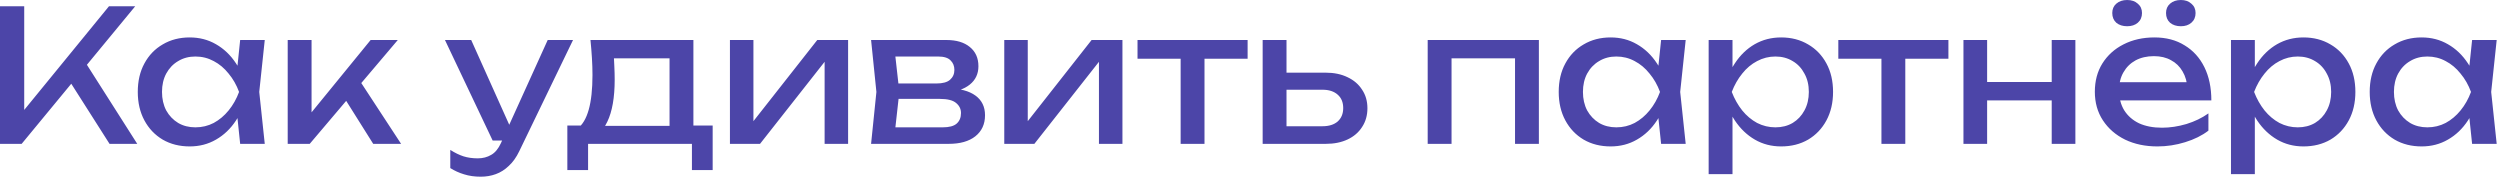 <?xml version="1.0" encoding="UTF-8"?> <svg xmlns="http://www.w3.org/2000/svg" width="545" height="39" viewBox="0 0 545 39" fill="none"><path d="M-0 31.36V1.36H5.28V26.92L3.68 25.92L23.76 1.36H29.48L4.72 31.36H-0ZM14.28 16.28L18 12.64L29.92 31.36H23.88L14.28 16.28ZM52.356 31.36L51.476 22.96L52.516 20.04L51.476 17.16L52.356 8.72H57.716L56.516 20.04L57.716 31.36H52.356ZM53.956 20.04C53.449 22.413 52.609 24.493 51.436 26.28C50.263 28.067 48.809 29.453 47.076 30.44C45.369 31.427 43.462 31.92 41.356 31.92C39.142 31.92 37.182 31.427 35.476 30.44C33.769 29.427 32.436 28.027 31.476 26.24C30.516 24.453 30.036 22.387 30.036 20.04C30.036 17.667 30.516 15.6 31.476 13.84C32.436 12.053 33.769 10.667 35.476 9.68C37.182 8.667 39.142 8.16 41.356 8.16C43.462 8.16 45.369 8.653 47.076 9.64C48.809 10.627 50.263 12.013 51.436 13.8C52.636 15.56 53.476 17.64 53.956 20.04ZM35.316 20.04C35.316 21.56 35.623 22.907 36.236 24.08C36.876 25.227 37.742 26.133 38.836 26.8C39.929 27.44 41.182 27.76 42.596 27.76C44.036 27.76 45.369 27.44 46.596 26.8C47.822 26.133 48.903 25.227 49.836 24.08C50.796 22.907 51.556 21.56 52.116 20.04C51.556 18.52 50.796 17.187 49.836 16.04C48.903 14.867 47.822 13.96 46.596 13.32C45.369 12.653 44.036 12.32 42.596 12.32C41.182 12.32 39.929 12.653 38.836 13.32C37.742 13.96 36.876 14.867 36.236 16.04C35.623 17.187 35.316 18.52 35.316 20.04ZM62.72 31.36V8.72H67.92V26.96L66.36 26.4L80.8 8.72H86.72L67.52 31.36H62.72ZM81.36 31.36L74.32 20.16L77.96 16.88L87.44 31.36H81.36ZM104.801 38.52C103.467 38.52 102.254 38.347 101.161 38C100.094 37.68 99.094 37.227 98.161 36.64V32.68C99.174 33.32 100.134 33.787 101.041 34.08C101.974 34.373 103.014 34.52 104.161 34.52C105.254 34.52 106.227 34.267 107.081 33.76C107.934 33.28 108.641 32.427 109.201 31.2L119.401 8.72H124.921L113.201 32.96C112.561 34.293 111.801 35.36 110.921 36.16C110.067 36.987 109.121 37.587 108.081 37.96C107.067 38.333 105.974 38.52 104.801 38.52ZM107.401 30.64L97.001 8.72H102.721L112.561 30.64H107.401ZM155.361 27.36V37.08H150.841V31.36H128.201V37.08H123.681V27.36H129.521L130.961 27.44H147.481L148.761 27.36H155.361ZM128.721 8.72H151.161V29.84H145.961V10.32L148.361 12.72H131.441L133.681 10.96C133.814 12.133 133.894 13.267 133.921 14.36C133.974 15.427 134.001 16.427 134.001 17.36C134.001 21.253 133.467 24.307 132.401 26.52C131.361 28.733 129.894 29.84 128.001 29.84L125.881 28.04C128.067 26.44 129.161 22.547 129.161 16.36C129.161 15.16 129.121 13.92 129.041 12.64C128.961 11.333 128.854 10.027 128.721 8.72ZM159.126 31.36V8.72H164.246V28.76L162.686 28.4L178.166 8.72H184.886V31.36H179.766V11.04L181.366 11.44L165.686 31.36H159.126ZM189.896 31.36L191.056 20.04L189.896 8.72H206.296C208.482 8.72 210.189 9.227 211.416 10.24C212.669 11.253 213.296 12.653 213.296 14.44C213.296 16.093 212.669 17.427 211.416 18.44C210.189 19.427 208.469 20.013 206.256 20.2L206.656 19.24C209.269 19.293 211.269 19.827 212.656 20.84C214.042 21.853 214.736 23.28 214.736 25.12C214.736 27.067 214.029 28.6 212.616 29.72C211.229 30.813 209.296 31.36 206.816 31.36H189.896ZM194.936 30.08L192.936 27.76H205.496C206.909 27.76 207.922 27.493 208.536 26.96C209.176 26.4 209.496 25.627 209.496 24.64C209.496 23.76 209.136 23.027 208.416 22.44C207.722 21.853 206.549 21.56 204.896 21.56H194.056V18.2H204.136C205.496 18.2 206.482 17.933 207.096 17.4C207.736 16.84 208.056 16.12 208.056 15.24C208.056 14.387 207.776 13.693 207.216 13.16C206.682 12.6 205.776 12.32 204.496 12.32H192.976L194.936 10.04L196.056 20.04L194.936 30.08ZM218.931 31.36V8.72H224.051V28.76L222.491 28.4L237.971 8.72H244.691V31.36H239.571V11.04L241.171 11.44L225.491 31.36H218.931ZM257.38 10.52H262.58V31.36H257.38V10.52ZM247.98 8.72H271.98V12.8H247.98V8.72ZM275.259 31.36V8.72H280.459V29.92L278.619 27.52H288.299C289.713 27.52 290.819 27.173 291.619 26.48C292.419 25.76 292.819 24.787 292.819 23.56C292.819 22.307 292.419 21.333 291.619 20.64C290.819 19.92 289.713 19.56 288.299 19.56H278.779V15.84H288.979C290.819 15.84 292.419 16.173 293.779 16.84C295.139 17.48 296.193 18.387 296.939 19.56C297.713 20.707 298.099 22.053 298.099 23.6C298.099 25.147 297.713 26.507 296.939 27.68C296.193 28.853 295.139 29.76 293.779 30.4C292.419 31.04 290.833 31.36 289.019 31.36H275.259ZM335.476 8.72V31.36H330.276V10.36L332.676 12.72H314.036L316.436 10.36V31.36H311.236V8.72H335.476ZM362.121 31.36L361.241 22.96L362.281 20.04L361.241 17.16L362.121 8.72H367.481L366.281 20.04L367.481 31.36H362.121ZM363.721 20.04C363.215 22.413 362.375 24.493 361.201 26.28C360.028 28.067 358.575 29.453 356.841 30.44C355.135 31.427 353.228 31.92 351.121 31.92C348.908 31.92 346.948 31.427 345.241 30.44C343.535 29.427 342.201 28.027 341.241 26.24C340.281 24.453 339.801 22.387 339.801 20.04C339.801 17.667 340.281 15.6 341.241 13.84C342.201 12.053 343.535 10.667 345.241 9.68C346.948 8.667 348.908 8.16 351.121 8.16C353.228 8.16 355.135 8.653 356.841 9.64C358.575 10.627 360.028 12.013 361.201 13.8C362.401 15.56 363.241 17.64 363.721 20.04ZM345.081 20.04C345.081 21.56 345.388 22.907 346.001 24.08C346.641 25.227 347.508 26.133 348.601 26.8C349.695 27.44 350.948 27.76 352.361 27.76C353.801 27.76 355.135 27.44 356.361 26.8C357.588 26.133 358.668 25.227 359.601 24.08C360.561 22.907 361.321 21.56 361.881 20.04C361.321 18.52 360.561 17.187 359.601 16.04C358.668 14.867 357.588 13.96 356.361 13.32C355.135 12.653 353.801 12.32 352.361 12.32C350.948 12.32 349.695 12.653 348.601 13.32C347.508 13.96 346.641 14.867 346.001 16.04C345.388 17.187 345.081 18.52 345.081 20.04ZM372.486 8.72H377.686V16.6L377.446 17.4V21.96L377.686 23.36V37.96H372.486V8.72ZM375.686 20.04C376.192 17.64 377.032 15.56 378.206 13.8C379.379 12.013 380.819 10.627 382.526 9.64C384.259 8.653 386.179 8.16 388.286 8.16C390.499 8.16 392.459 8.667 394.166 9.68C395.872 10.667 397.206 12.053 398.166 13.84C399.126 15.6 399.606 17.667 399.606 20.04C399.606 22.387 399.126 24.453 398.166 26.24C397.206 28.027 395.872 29.427 394.166 30.44C392.459 31.427 390.499 31.92 388.286 31.92C386.179 31.92 384.272 31.427 382.566 30.44C380.859 29.453 379.406 28.067 378.206 26.28C377.032 24.493 376.192 22.413 375.686 20.04ZM394.326 20.04C394.326 18.52 394.006 17.187 393.366 16.04C392.752 14.867 391.899 13.96 390.806 13.32C389.712 12.653 388.459 12.32 387.046 12.32C385.632 12.32 384.299 12.653 383.046 13.32C381.819 13.96 380.739 14.867 379.806 16.04C378.872 17.187 378.112 18.52 377.526 20.04C378.112 21.56 378.872 22.907 379.806 24.08C380.739 25.227 381.819 26.133 383.046 26.8C384.299 27.44 385.632 27.76 387.046 27.76C388.459 27.76 389.712 27.44 390.806 26.8C391.899 26.133 392.752 25.227 393.366 24.08C394.006 22.907 394.326 21.56 394.326 20.04ZM410.154 10.52H415.354V31.36H410.154V10.52ZM400.754 8.72H424.754V12.8H400.754V8.72ZM428.033 8.72H433.193V31.36H428.033V8.72ZM447.273 8.72H452.433V31.36H447.273V8.72ZM430.953 17.88H449.433V21.88H430.953V17.88ZM470.315 31.92C467.675 31.92 465.328 31.427 463.275 30.44C461.221 29.427 459.608 28.027 458.435 26.24C457.261 24.453 456.675 22.373 456.675 20C456.675 17.653 457.221 15.6 458.315 13.84C459.435 12.053 460.968 10.667 462.915 9.68C464.888 8.667 467.141 8.16 469.675 8.16C472.208 8.16 474.395 8.733 476.235 9.88C478.101 11 479.541 12.587 480.555 14.64C481.568 16.693 482.075 19.107 482.075 21.88H460.755V17.92H479.475L476.875 19.4C476.795 17.907 476.435 16.627 475.795 15.56C475.181 14.493 474.341 13.68 473.275 13.12C472.235 12.533 470.995 12.24 469.555 12.24C468.035 12.24 466.701 12.547 465.555 13.16C464.435 13.773 463.555 14.64 462.915 15.76C462.275 16.853 461.955 18.16 461.955 19.68C461.955 21.36 462.328 22.813 463.075 24.04C463.848 25.267 464.928 26.213 466.315 26.88C467.728 27.52 469.395 27.84 471.315 27.84C473.048 27.84 474.821 27.573 476.635 27.04C478.448 26.48 480.048 25.707 481.435 24.72V28.48C480.048 29.547 478.355 30.387 476.355 31C474.381 31.613 472.368 31.92 470.315 31.92ZM463.715 5.72C462.755 5.72 461.968 5.467 461.355 4.96C460.768 4.427 460.475 3.72 460.475 2.84C460.475 1.987 460.768 1.307 461.355 0.8C461.968 0.267 462.755 -9.53674e-07 463.715 -9.53674e-07C464.675 -9.53674e-07 465.448 0.267 466.035 0.8C466.648 1.307 466.955 1.987 466.955 2.84C466.955 3.72 466.648 4.427 466.035 4.96C465.448 5.467 464.675 5.72 463.715 5.72ZM475.435 5.72C474.475 5.72 473.688 5.467 473.075 4.96C472.488 4.427 472.195 3.72 472.195 2.84C472.195 1.987 472.488 1.307 473.075 0.8C473.688 0.267 474.475 -9.53674e-07 475.435 -9.53674e-07C476.368 -9.53674e-07 477.128 0.267 477.715 0.8C478.328 1.307 478.635 1.987 478.635 2.84C478.635 3.72 478.328 4.427 477.715 4.96C477.128 5.467 476.368 5.72 475.435 5.72ZM486.353 8.72H491.553V16.6L491.313 17.4V21.96L491.553 23.36V37.96H486.353V8.72ZM489.553 20.04C490.06 17.64 490.9 15.56 492.073 13.8C493.246 12.013 494.686 10.627 496.393 9.64C498.126 8.653 500.046 8.16 502.153 8.16C504.366 8.16 506.326 8.667 508.033 9.68C509.74 10.667 511.073 12.053 512.033 13.84C512.993 15.6 513.473 17.667 513.473 20.04C513.473 22.387 512.993 24.453 512.033 26.24C511.073 28.027 509.74 29.427 508.033 30.44C506.326 31.427 504.366 31.92 502.153 31.92C500.046 31.92 498.14 31.427 496.433 30.44C494.726 29.453 493.273 28.067 492.073 26.28C490.9 24.493 490.06 22.413 489.553 20.04ZM508.193 20.04C508.193 18.52 507.873 17.187 507.233 16.04C506.62 14.867 505.766 13.96 504.673 13.32C503.58 12.653 502.326 12.32 500.913 12.32C499.5 12.32 498.166 12.653 496.913 13.32C495.686 13.96 494.606 14.867 493.673 16.04C492.74 17.187 491.98 18.52 491.393 20.04C491.98 21.56 492.74 22.907 493.673 24.08C494.606 25.227 495.686 26.133 496.913 26.8C498.166 27.44 499.5 27.76 500.913 27.76C502.326 27.76 503.58 27.44 504.673 26.8C505.766 26.133 506.62 25.227 507.233 24.08C507.873 22.907 508.193 21.56 508.193 20.04ZM538.918 31.36L538.038 22.96L539.078 20.04L538.038 17.16L538.918 8.72H544.278L543.078 20.04L544.278 31.36H538.918ZM540.518 20.04C540.012 22.413 539.172 24.493 537.998 26.28C536.825 28.067 535.372 29.453 533.638 30.44C531.932 31.427 530.025 31.92 527.918 31.92C525.705 31.92 523.745 31.427 522.038 30.44C520.332 29.427 518.998 28.027 518.038 26.24C517.078 24.453 516.598 22.387 516.598 20.04C516.598 17.667 517.078 15.6 518.038 13.84C518.998 12.053 520.332 10.667 522.038 9.68C523.745 8.667 525.705 8.16 527.918 8.16C530.025 8.16 531.932 8.653 533.638 9.64C535.372 10.627 536.825 12.013 537.998 13.8C539.198 15.56 540.038 17.64 540.518 20.04ZM521.878 20.04C521.878 21.56 522.185 22.907 522.798 24.08C523.438 25.227 524.305 26.133 525.398 26.8C526.492 27.44 527.745 27.76 529.158 27.76C530.598 27.76 531.932 27.44 533.158 26.8C534.385 26.133 535.465 25.227 536.398 24.08C537.358 22.907 538.118 21.56 538.678 20.04C538.118 18.52 537.358 17.187 536.398 16.04C535.465 14.867 534.385 13.96 533.158 13.32C531.932 12.653 530.598 12.32 529.158 12.32C527.745 12.32 526.492 12.653 525.398 13.32C524.305 13.96 523.438 14.867 522.798 16.04C522.185 17.187 521.878 18.52 521.878 20.04Z" fill="#4C45A8"></path></svg> 